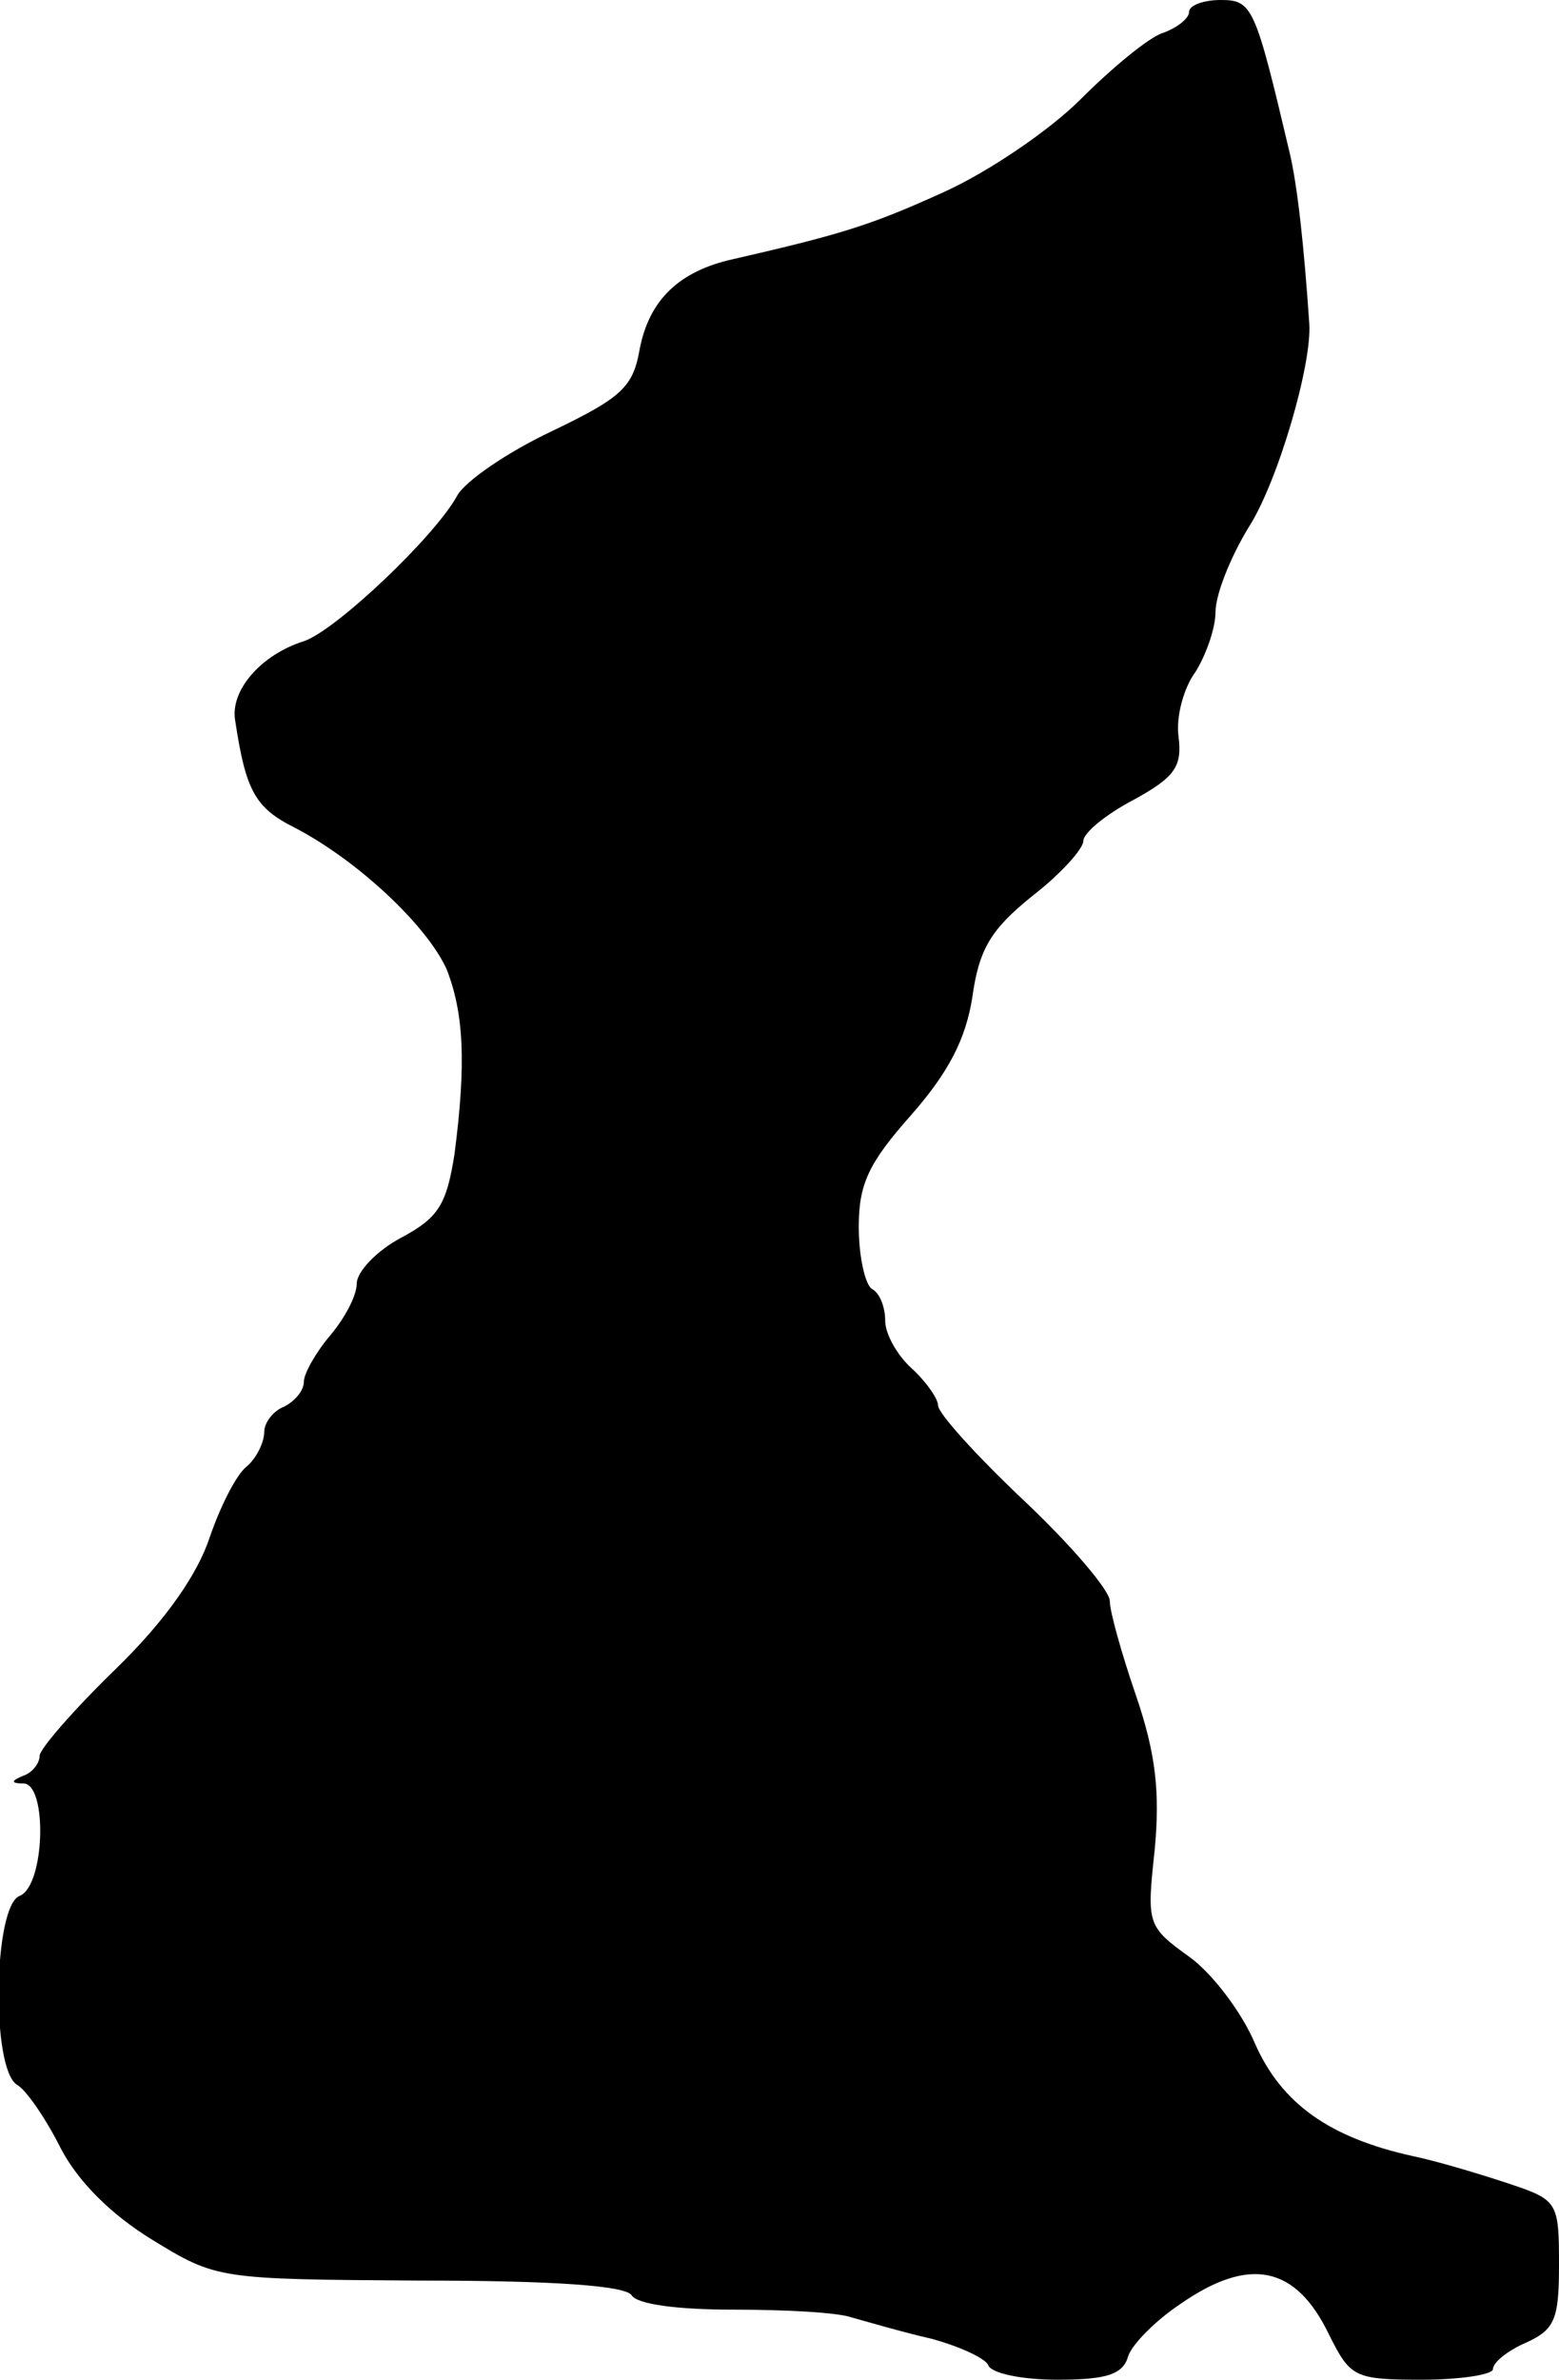 <?xml version="1.0" standalone="no"?>
<!DOCTYPE svg PUBLIC "-//W3C//DTD SVG 20010904//EN"
 "http://www.w3.org/TR/2001/REC-SVG-20010904/DTD/svg10.dtd">
<svg version="1.0" xmlns="http://www.w3.org/2000/svg"
 width="118pt" height="180pt" viewBox="0 0 118 180"
 preserveAspectRatio="xMidYMid meet">
<g transform="translate(0,180) scale(0.1,-0.1)"
fill="#000000" stroke="none">
<path d="M900 1791 c0 -5 -9 -12 -20 -16 -10 -3 -38 -26 -62 -50 -24 -24 -70
-55 -103 -70 -55 -25 -77 -32 -160 -51 -41 -9 -64 -31 -71 -69 -5 -28 -14 -36
-66 -61 -34 -16 -66 -38 -72 -49 -17 -31 -92 -102 -116 -110 -32 -10 -56 -37
-52 -60 8 -53 15 -66 45 -81 48 -25 100 -74 115 -107 13 -33 15 -71 6 -140 -6
-38 -12 -48 -40 -63 -19 -10 -34 -26 -34 -35 0 -9 -9 -26 -20 -39 -11 -13 -20
-29 -20 -35 0 -7 -7 -15 -15 -19 -8 -3 -15 -12 -15 -19 0 -8 -6 -20 -13 -26
-8 -6 -20 -30 -28 -53 -9 -28 -33 -63 -71 -100 -32 -31 -58 -61 -58 -66 0 -6
-6 -13 -12 -15 -10 -4 -10 -6 0 -6 18 -1 16 -77 -3 -85 -20 -7 -22 -131 -2
-143 7 -4 22 -26 33 -48 13 -25 38 -50 69 -69 49 -30 50 -30 202 -31 104 0
156 -4 161 -11 4 -7 35 -11 77 -11 39 0 79 -2 90 -6 11 -3 38 -11 60 -16 22
-6 41 -15 43 -20 2 -6 25 -11 52 -11 38 0 50 4 54 18 3 9 21 27 39 39 53 37
88 29 113 -23 16 -32 19 -34 70 -34 30 0 54 4 54 8 0 5 11 14 25 20 22 10 25
18 25 59 0 47 -1 49 -37 61 -21 7 -54 17 -73 21 -64 14 -100 40 -120 85 -10
24 -33 54 -50 66 -32 23 -32 25 -26 81 4 43 1 72 -14 116 -11 32 -20 64 -20
72 0 8 -29 42 -65 76 -36 34 -65 66 -65 72 0 5 -9 18 -20 28 -11 10 -20 26
-20 36 0 10 -4 21 -10 24 -5 3 -10 24 -10 47 0 32 7 48 40 85 28 32 41 57 46
89 5 36 14 51 45 76 22 17 39 36 39 42 0 6 17 20 38 31 31 17 37 25 34 48 -2
15 4 37 13 49 8 13 15 33 15 45 0 13 11 41 25 64 22 34 48 123 46 154 -4 59
-9 105 -15 130 -26 110 -28 115 -52 115 -13 0 -24 -4 -24 -9z"/>
</g>
</svg>
